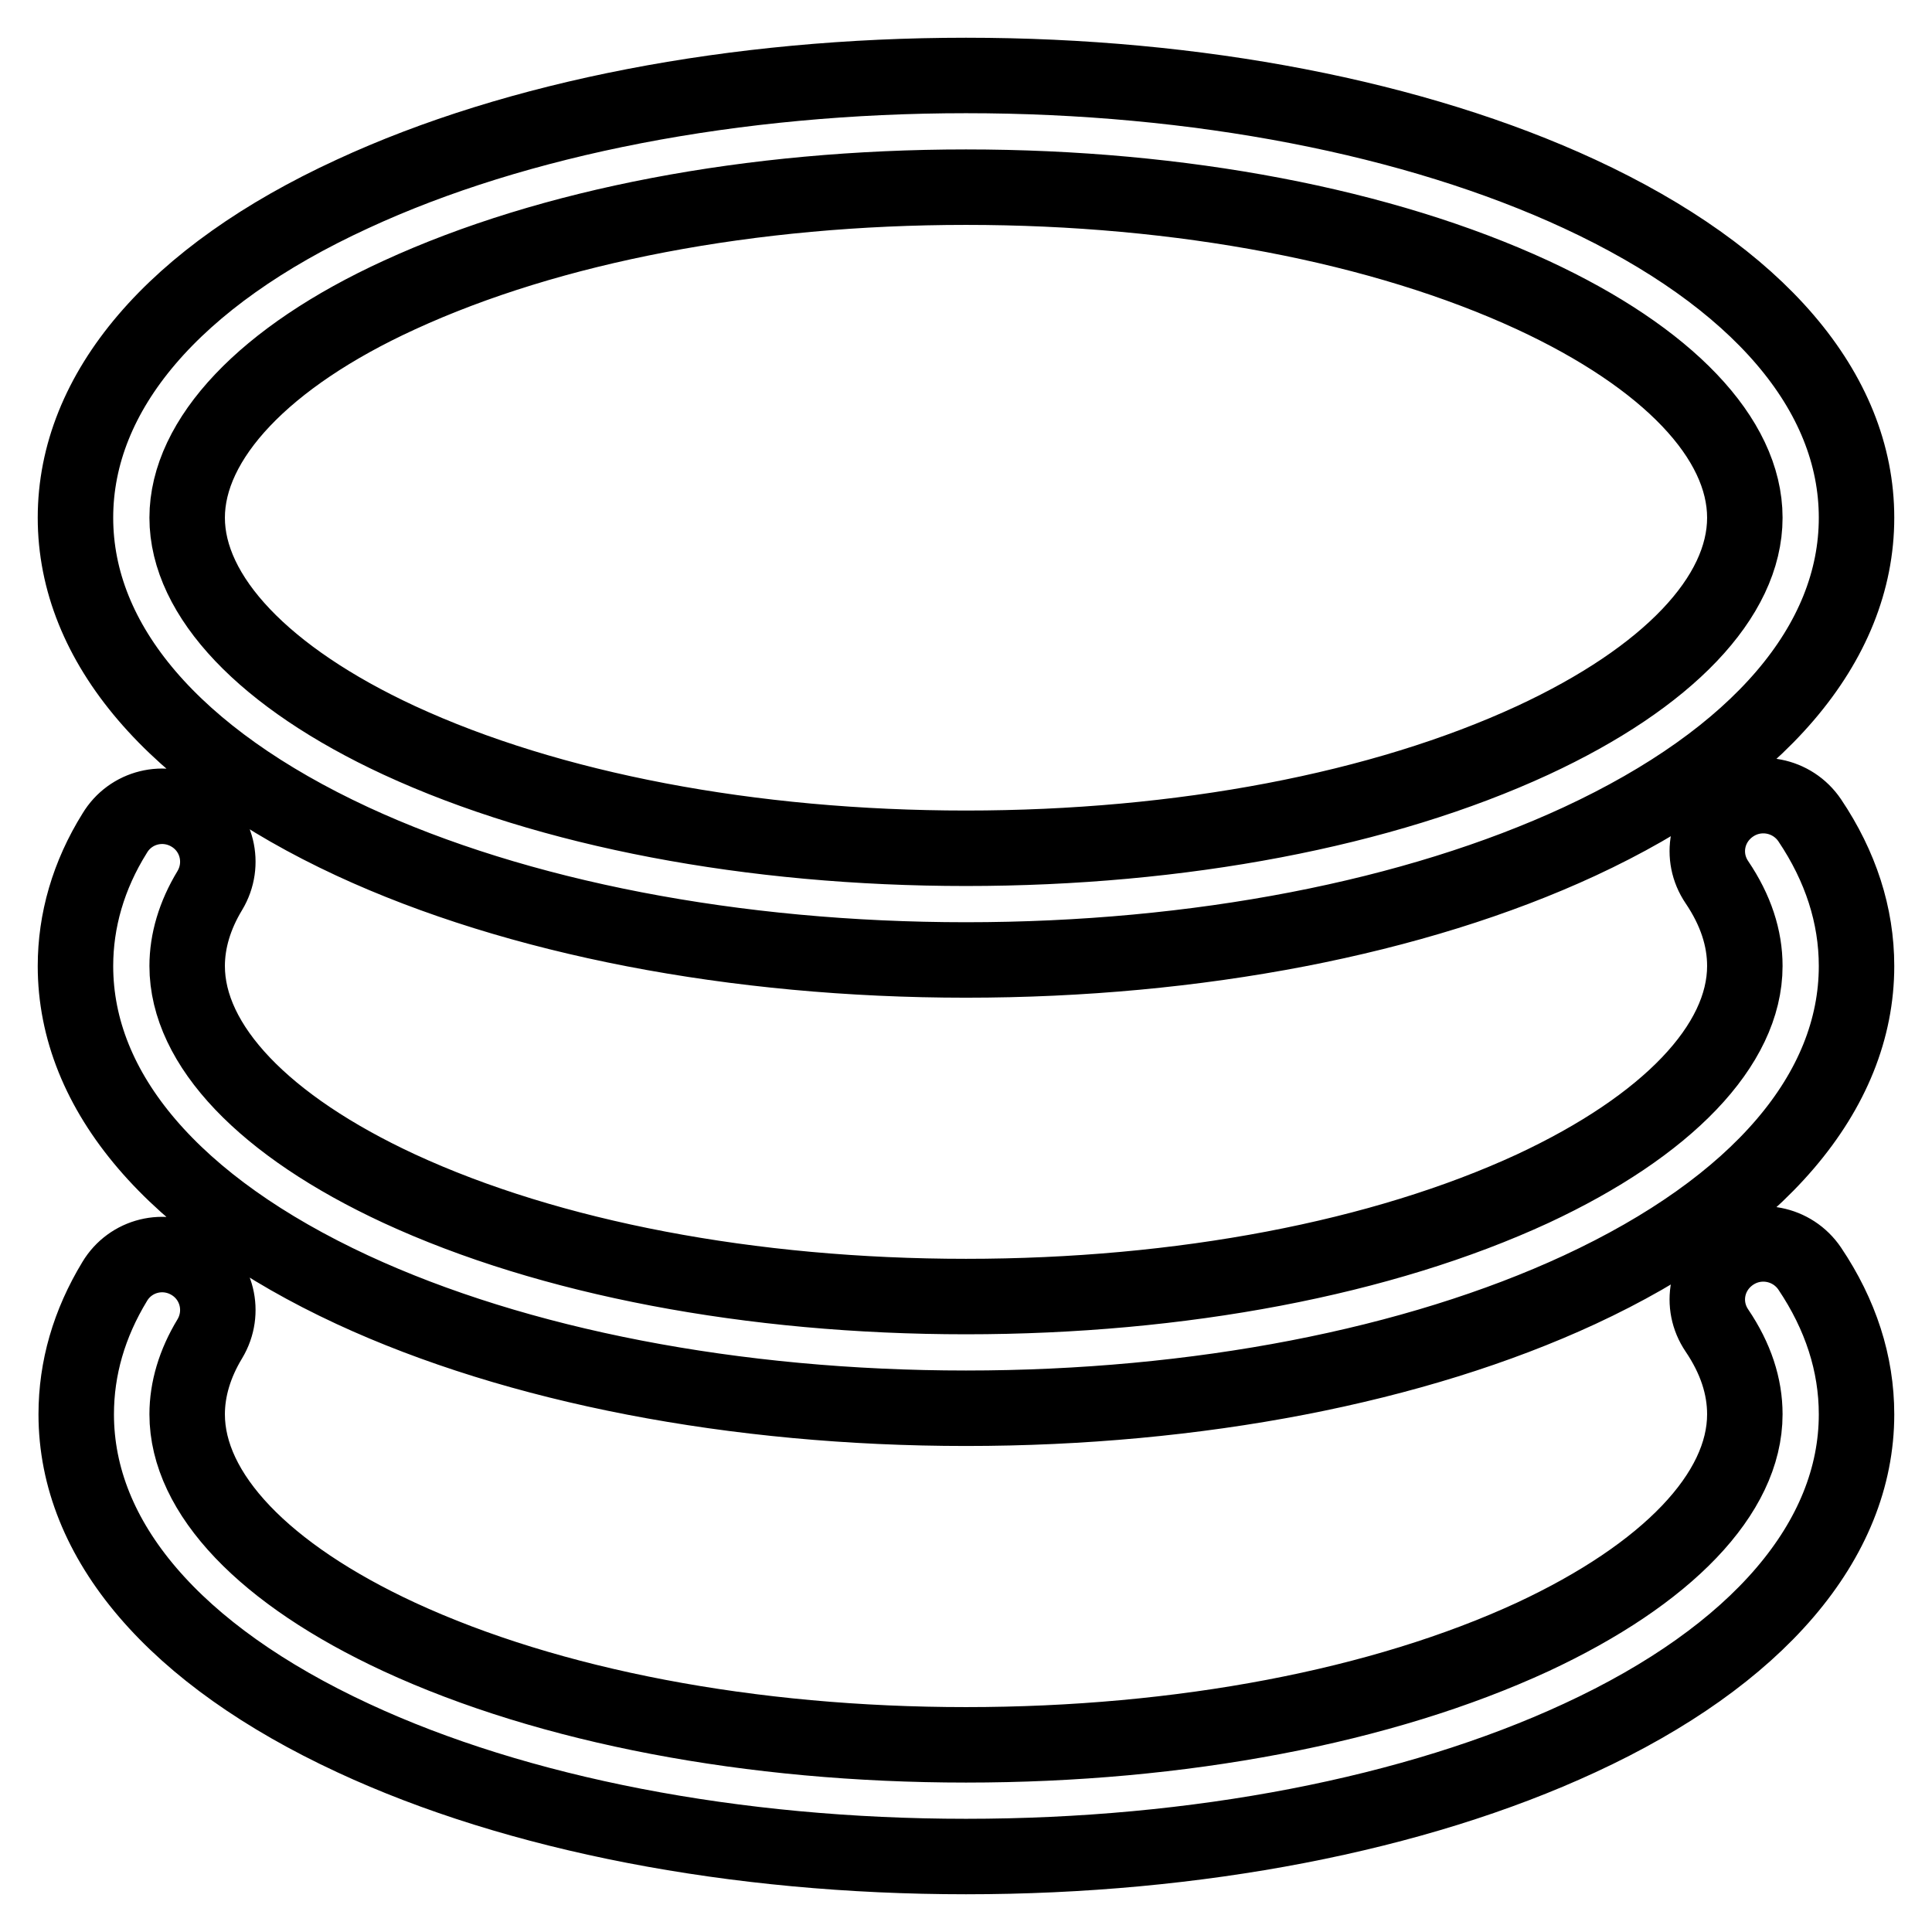 <?xml version="1.0" encoding="utf-8"?>
<!-- Svg Vector Icons : http://www.onlinewebfonts.com/icon -->
<!DOCTYPE svg PUBLIC "-//W3C//DTD SVG 1.1//EN" "http://www.w3.org/Graphics/SVG/1.1/DTD/svg11.dtd">
<svg version="1.1" xmlns="http://www.w3.org/2000/svg" xmlns:xlink="http://www.w3.org/1999/xlink" x="0px" y="0px" viewBox="0 0 256 256" enable-background="new 0 0 256 256" xml:space="preserve">
<g> <path stroke-width="10" fill-opacity="0" stroke="#000000"  d="M46.7,111.5c21.8,10.1,50.7,15.7,81.3,15.7s59.5-5.6,81.3-15.7C233,100.5,246,85.3,246,68.6 s-13-31.9-36.7-42.9C187.5,15.6,158.6,10,128,10s-59.5,5.6-81.3,15.7C23,36.6,10,51.9,10,68.6S23,100.5,46.7,111.5z M52.9,39.1 c20-9.2,46.6-14.3,75.1-14.3s55.2,5.1,75.1,14.3c17.9,8.3,28.1,19,28.1,29.5S221,89.8,203.1,98.1c-19.9,9.2-46.6,14.3-75.1,14.3 s-55.2-5.1-75.1-14.3C35,89.8,24.8,79,24.8,68.6S35,47.3,52.9,39.1z M229.5,106.7c-3.4,2.3-4.3,6.8-2,10.2 c2.5,3.7,3.7,7.4,3.7,11.1c0,10.5-10.3,21.2-28.1,29.5c-19.9,9.2-46.6,14.3-75.1,14.3s-55.2-5.1-75.1-14.3 c-17.9-8.3-28.1-19-28.1-29.5c0-3.3,1-6.7,3-10c2.1-3.5,1-8-2.5-10.1c-3.5-2.1-8-1-10.1,2.5C11.7,116,10,122,10,128 c0,16.7,13,31.9,36.7,42.9c21.8,10.1,50.7,15.7,81.3,15.7s59.5-5.6,81.3-15.7C233,159.9,246,144.7,246,128c0-6.7-2.1-13.2-6.2-19.3 C237.5,105.3,232.9,104.4,229.5,106.7z M229.5,166.1c-3.4,2.3-4.3,6.8-2,10.2c2.5,3.7,3.7,7.4,3.7,11.1c0,10.5-10.3,21.2-28.1,29.5 c-19.9,9.2-46.6,14.3-75.1,14.3s-55.2-5.1-75.1-14.3c-17.9-8.3-28.1-19-28.1-29.5c0-3.3,1-6.7,3-10c2.1-3.5,1-8-2.5-10.1 c-3.5-2.1-8-1-10.1,2.5c-3.4,5.6-5.1,11.5-5.1,17.6c0,16.7,13,31.9,36.7,42.9C68.5,240.4,97.4,246,128,246s59.5-5.6,81.3-15.7 c23.6-10.9,36.7-26.2,36.7-42.9c0-6.7-2.1-13.2-6.2-19.3C237.5,164.7,232.9,163.8,229.5,166.1z"/></g>
</svg>